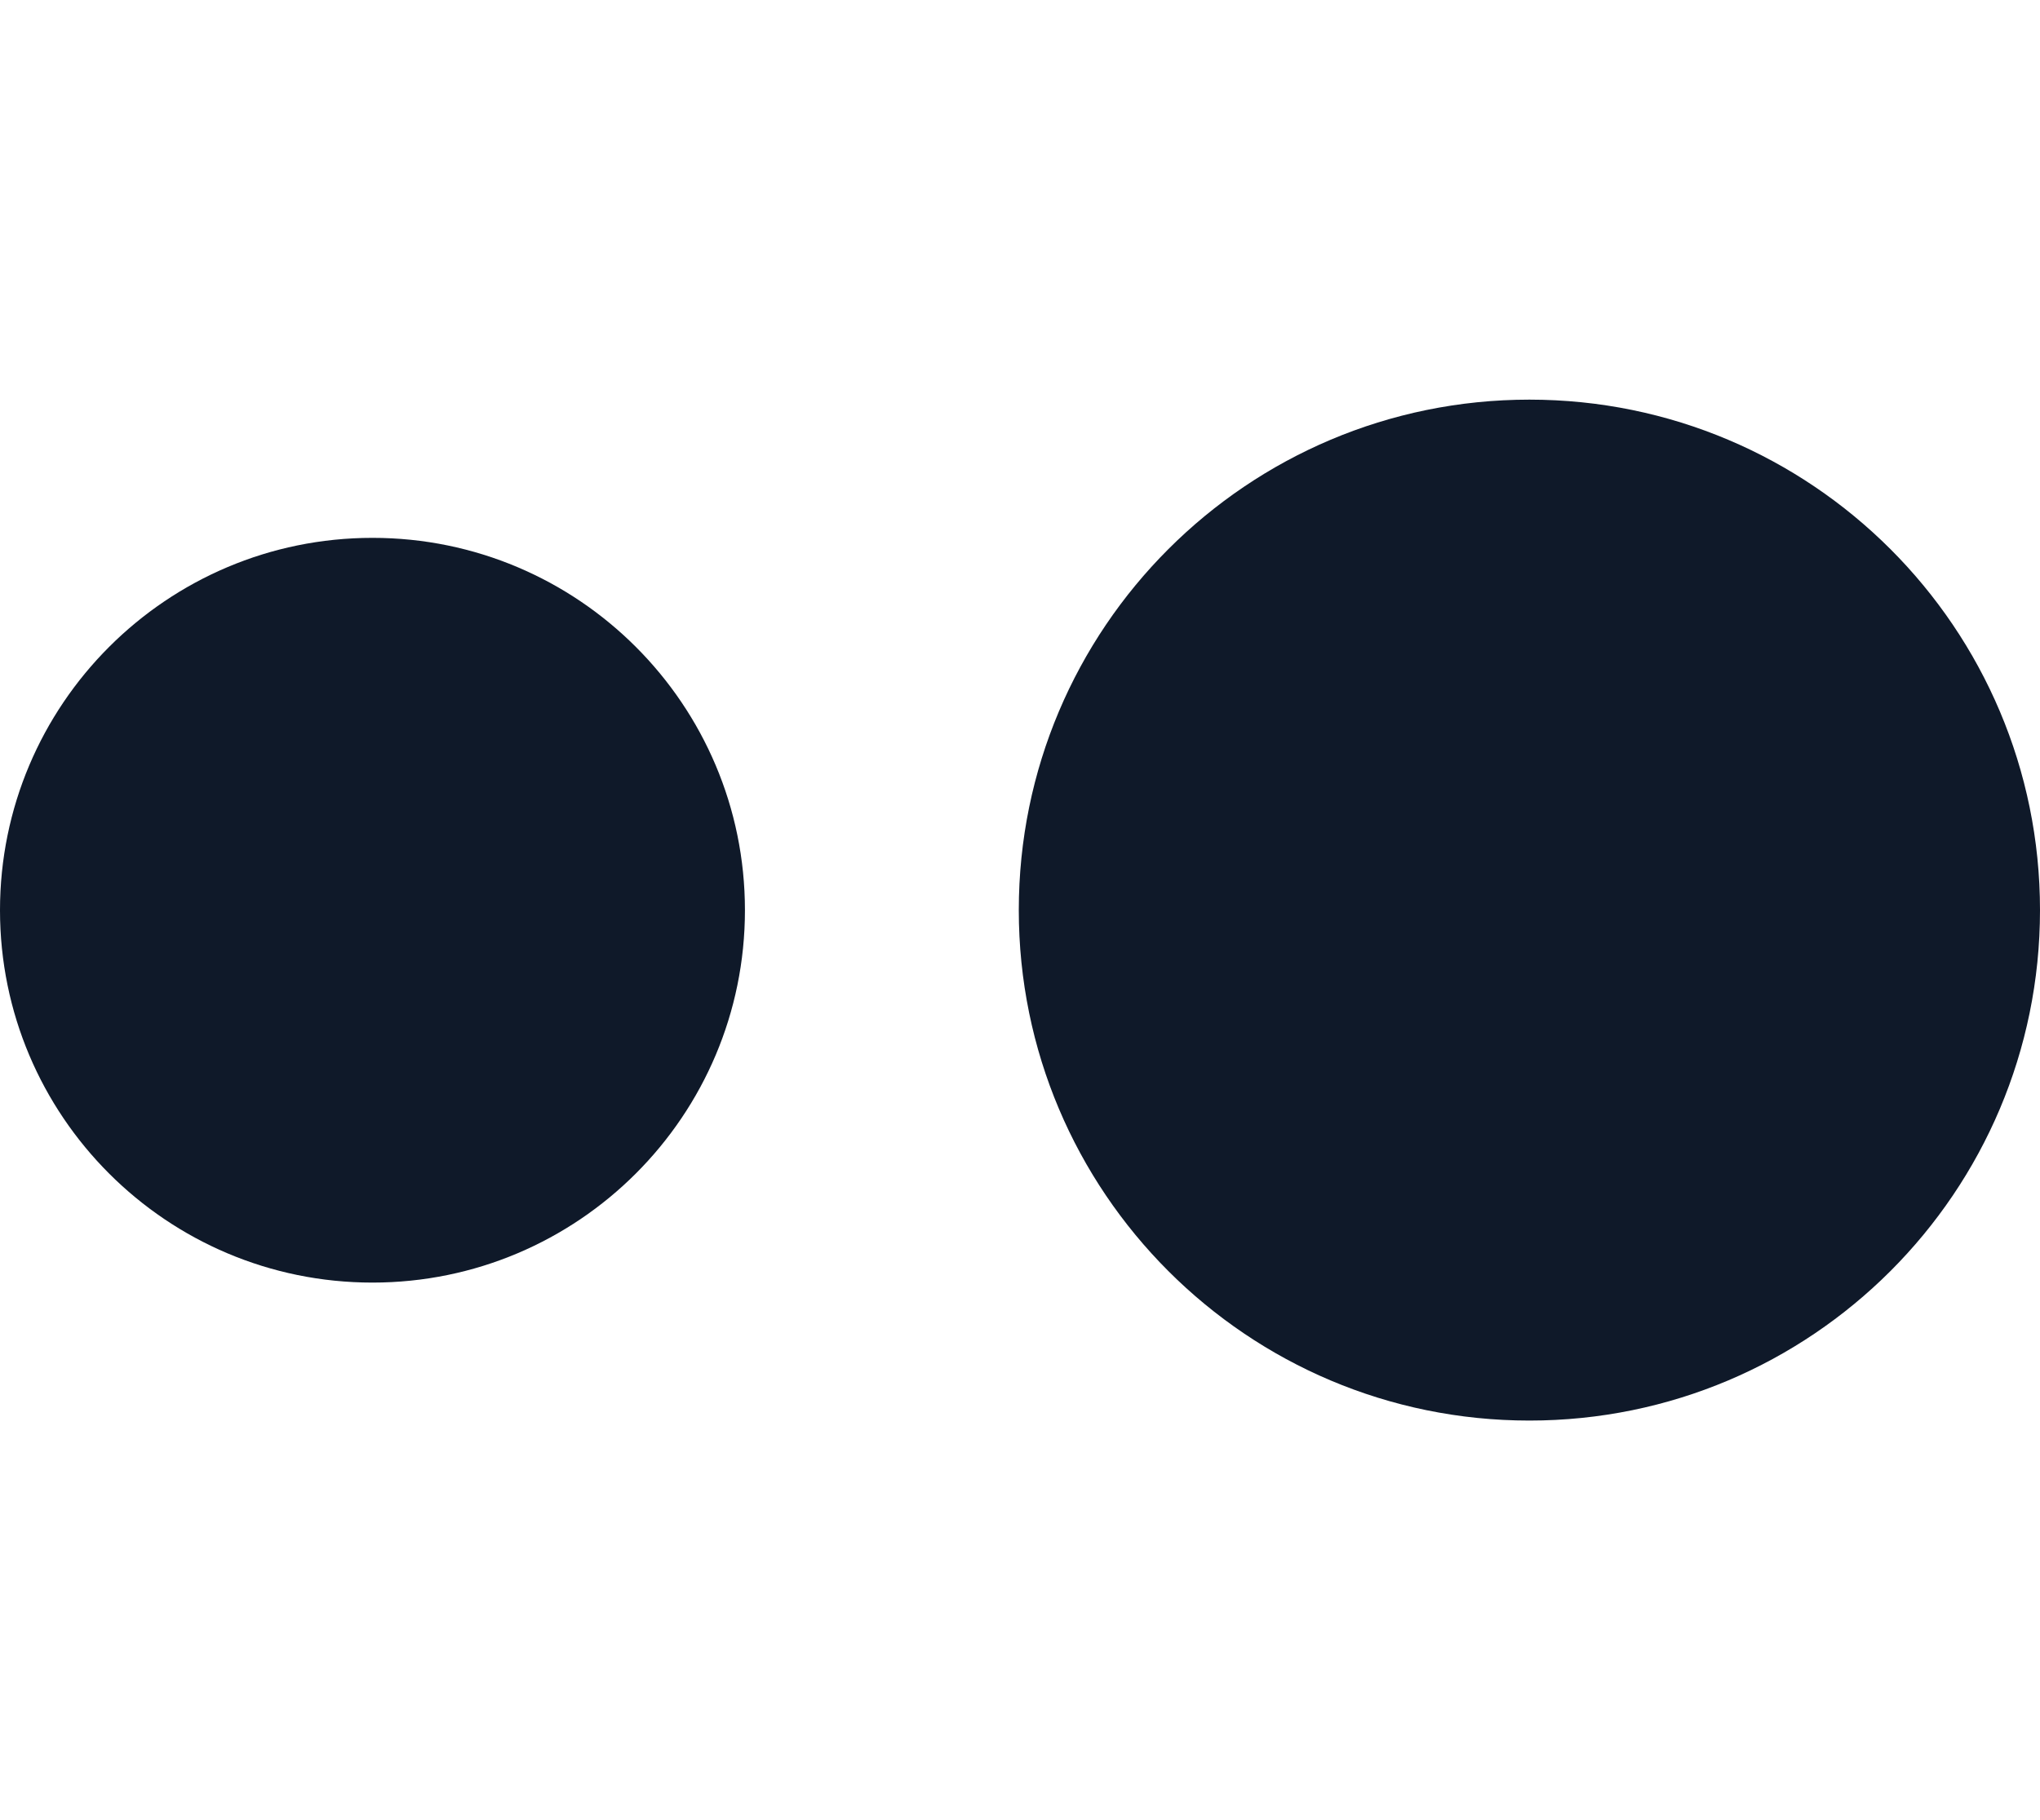 <?xml version="1.0" encoding="UTF-8"?>
<svg id="Livello_1" data-name="Livello 1" xmlns="http://www.w3.org/2000/svg" xmlns:xlink="http://www.w3.org/1999/xlink" viewBox="0 0 1434.22 1280">
  <defs>
    <style>
      .cls-1 {
        clip-path: url(#clippath);
      }

      .cls-2 {
        fill: none;
      }

      .cls-2, .cls-3 {
        stroke-width: 0px;
      }

      .cls-3 {
        fill: #0f1929;
      }
    </style>
    <clipPath id="clippath">
      <rect class="cls-2" x="-1258.45" y="6.29" width="5161.66" height="1267.42"/>
    </clipPath>
  </defs>
  <g id="Raggruppa_52" data-name="Raggruppa 52">
    <g class="cls-1">
      <g id="Raggruppa_47" data-name="Raggruppa 47">
        <path id="Tracciato_175" data-name="Tracciato 175" class="cls-3" d="M523.73,640.08c.01,144.62-117.22,261.87-261.84,261.89C117.26,901.98.01,784.75,0,640.13c-.01-144.62,117.22-261.87,261.84-261.89h.05c144.61,0,261.84,117.23,261.84,261.84"/>
        <path id="Tracciato_176" data-name="Tracciato 176" class="cls-3" d="M1434.22,640.03c0,198.26-160.73,358.98-358.99,358.97-198.26,0-358.98-160.73-358.97-358.99,0-198.25,160.72-358.97,358.97-358.97,198.26,0,358.99,160.71,358.99,358.97v.02"/>
      </g>
    </g>
  </g>
</svg>